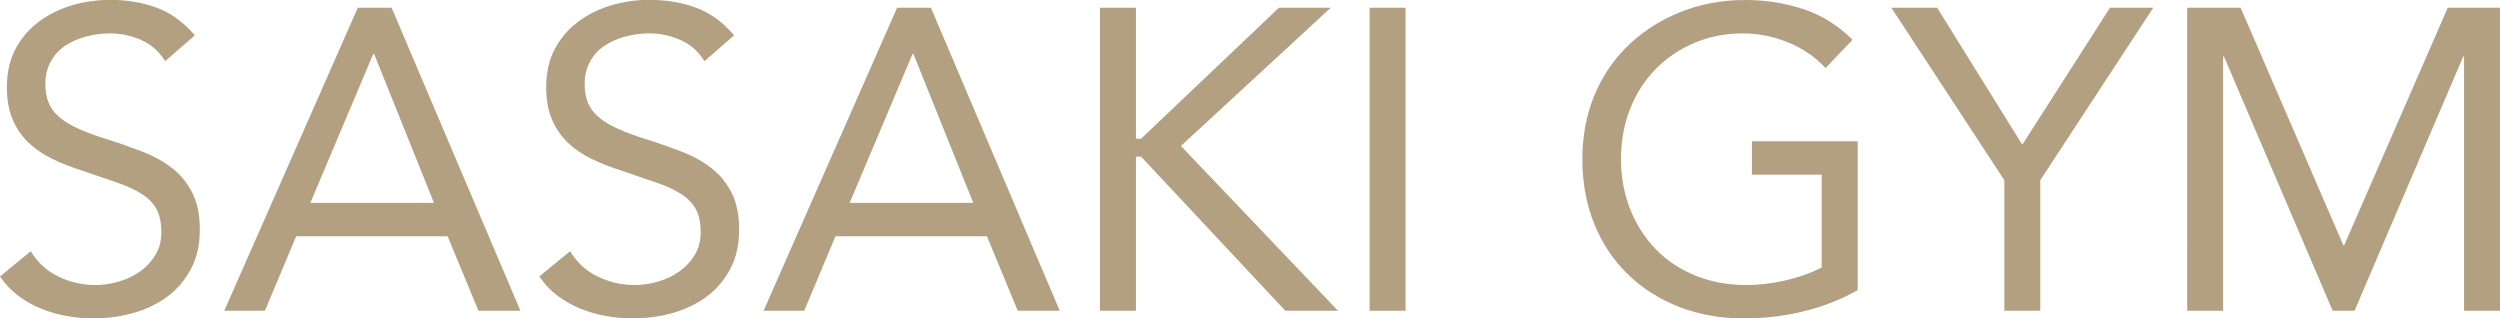 <?xml version="1.0" encoding="UTF-8"?>
<svg xmlns="http://www.w3.org/2000/svg" id="_レイヤー_2" data-name="レイヤー_2" viewBox="0 0 414 52.73">
  <defs>
    <style>
      .cls-1 {
        fill: #b2a081;
      }
    </style>
  </defs>
  <g id="_レイヤー_1-2" data-name="レイヤー_1">
    <g>
      <path class="cls-1" d="M27.36,10.14c-.99-1.61-2.32-2.78-3.97-3.51-1.65-.73-3.38-1.1-5.17-1.1-1.32,0-2.62.17-3.9.5-1.28.33-2.42.83-3.44,1.49-1.02.66-1.83,1.54-2.45,2.62-.61,1.09-.92,2.36-.92,3.83,0,1.13.18,2.14.53,3.01.35.88.93,1.67,1.74,2.37.8.71,1.89,1.37,3.26,1.99,1.37.61,3.05,1.23,5.03,1.84,1.94.61,3.81,1.28,5.63,1.98,1.82.71,3.43,1.61,4.82,2.69,1.39,1.09,2.5,2.45,3.33,4.08.83,1.63,1.24,3.67,1.24,6.13s-.5,4.68-1.49,6.52c-.99,1.84-2.3,3.37-3.93,4.57s-3.51,2.1-5.63,2.69c-2.13.59-4.32.89-6.59.89-1.47,0-2.93-.13-4.39-.39-1.47-.26-2.87-.66-4.22-1.21-1.35-.54-2.61-1.25-3.79-2.13-1.18-.87-2.2-1.95-3.05-3.22l5.1-4.18c1.09,1.84,2.6,3.24,4.54,4.18,1.94.95,3.99,1.42,6.17,1.42,1.28,0,2.56-.19,3.86-.57,1.3-.38,2.47-.93,3.51-1.67,1.04-.73,1.89-1.64,2.55-2.73.66-1.09.99-2.34.99-3.76,0-1.56-.26-2.82-.78-3.79-.52-.97-1.32-1.81-2.41-2.52-1.09-.71-2.46-1.35-4.11-1.91-1.65-.57-3.59-1.23-5.81-1.99-1.8-.57-3.45-1.22-4.96-1.95-1.51-.73-2.82-1.63-3.93-2.69-1.11-1.06-1.98-2.34-2.62-3.83-.64-1.49-.96-3.27-.96-5.35,0-2.41.47-4.51,1.42-6.31.94-1.79,2.22-3.3,3.83-4.5,1.61-1.21,3.43-2.11,5.46-2.73,2.03-.61,4.16-.92,6.38-.92,2.83,0,5.42.44,7.76,1.31,2.34.87,4.43,2.4,6.27,4.57l-4.89,4.25Z"></path>
      <path class="cls-1" d="M59.25,1.28h5.6l21.33,50.18h-6.95l-5.1-12.33h-25.09l-5.17,12.33h-6.73L59.25,1.28ZM61.95,8.93h-.14l-10.42,24.67h20.48l-9.92-24.67Z"></path>
      <path class="cls-1" d="M116.67,10.14c-.99-1.61-2.32-2.78-3.97-3.51-1.65-.73-3.38-1.1-5.17-1.1-1.32,0-2.62.17-3.9.5-1.28.33-2.42.83-3.44,1.49-1.02.66-1.83,1.54-2.45,2.62-.61,1.09-.92,2.36-.92,3.83,0,1.13.18,2.14.53,3.01.35.88.93,1.67,1.74,2.37.8.71,1.89,1.37,3.26,1.99,1.37.61,3.05,1.23,5.03,1.84,1.94.61,3.81,1.28,5.63,1.98,1.82.71,3.43,1.61,4.82,2.69,1.39,1.09,2.5,2.45,3.33,4.08.83,1.63,1.24,3.67,1.24,6.13s-.5,4.68-1.49,6.52c-.99,1.84-2.3,3.37-3.93,4.57s-3.51,2.1-5.63,2.69c-2.13.59-4.32.89-6.59.89-1.47,0-2.93-.13-4.39-.39-1.47-.26-2.87-.66-4.22-1.21-1.35-.54-2.61-1.25-3.79-2.13-1.18-.87-2.2-1.95-3.05-3.22l5.1-4.18c1.09,1.84,2.6,3.24,4.54,4.18,1.94.95,3.99,1.42,6.17,1.42,1.28,0,2.56-.19,3.86-.57,1.3-.38,2.47-.93,3.51-1.67,1.04-.73,1.89-1.64,2.55-2.73.66-1.09.99-2.34.99-3.76,0-1.56-.26-2.82-.78-3.79-.52-.97-1.32-1.81-2.41-2.52-1.09-.71-2.46-1.35-4.11-1.91-1.65-.57-3.59-1.23-5.81-1.99-1.8-.57-3.45-1.22-4.96-1.95-1.51-.73-2.82-1.63-3.93-2.69-1.11-1.06-1.98-2.34-2.62-3.83-.64-1.49-.96-3.27-.96-5.35,0-2.41.47-4.51,1.42-6.31.94-1.79,2.22-3.3,3.83-4.5,1.61-1.21,3.43-2.11,5.46-2.73,2.03-.61,4.16-.92,6.38-.92,2.83,0,5.42.44,7.76,1.31,2.34.87,4.43,2.4,6.27,4.57l-4.89,4.25Z"></path>
      <path class="cls-1" d="M148.56,1.28h5.6l21.33,50.18h-6.95l-5.1-12.33h-25.09l-5.17,12.33h-6.73L148.56,1.28ZM151.26,8.93h-.14l-10.42,24.67h20.48l-9.92-24.67Z"></path>
      <path class="cls-1" d="M182.16,1.28h5.95v21.69h.85L211.79,1.28h8.58l-24.81,22.89,26.01,27.29h-8.72l-23.89-25.52h-.85v25.52h-5.95V1.28Z"></path>
      <path class="cls-1" d="M226.81,1.28h5.95v50.18h-5.95V1.28Z"></path>
      <path class="cls-1" d="M307.61,48.06c-2.88,1.61-5.92,2.79-9.11,3.54-3.19.76-6.42,1.13-9.68,1.13-3.92,0-7.51-.64-10.77-1.91-3.26-1.28-6.08-3.07-8.47-5.39-2.39-2.31-4.24-5.09-5.56-8.33-1.32-3.24-1.98-6.82-1.98-10.74s.7-7.57,2.09-10.81c1.39-3.24,3.32-6,5.78-8.29,2.46-2.29,5.32-4.08,8.58-5.35,3.26-1.28,6.78-1.91,10.56-1.91,3.31,0,6.49.5,9.53,1.49,3.05.99,5.78,2.69,8.19,5.1l-4.46,4.68c-1.7-1.84-3.77-3.26-6.2-4.25-2.43-.99-4.93-1.49-7.48-1.49-2.88,0-5.55.52-8.01,1.56-2.46,1.04-4.6,2.48-6.41,4.32-1.82,1.84-3.24,4.04-4.25,6.59-1.02,2.55-1.52,5.34-1.52,8.36s.51,5.74,1.52,8.29c1.02,2.55,2.43,4.76,4.25,6.63,1.82,1.87,4,3.32,6.56,4.36,2.55,1.04,5.36,1.56,8.43,1.56,2.03,0,4.16-.25,6.38-.74,2.22-.5,4.25-1.22,6.09-2.16v-15.38h-11.55v-5.53h17.51v24.67Z"></path>
      <path class="cls-1" d="M331.92,29.84l-18.71-28.56h7.58l14.1,22.68,14.53-22.68h7.16l-18.71,28.56v21.62h-5.95v-21.62Z"></path>
      <path class="cls-1" d="M362.19,1.28h8.86l17.01,39.34h.14L405.35,1.28h8.65v50.18h-5.95V9.36h-.14l-18,42.1h-3.62l-18-42.1h-.14v42.1h-5.95V1.28Z"></path>
    </g>
  </g>
</svg>
